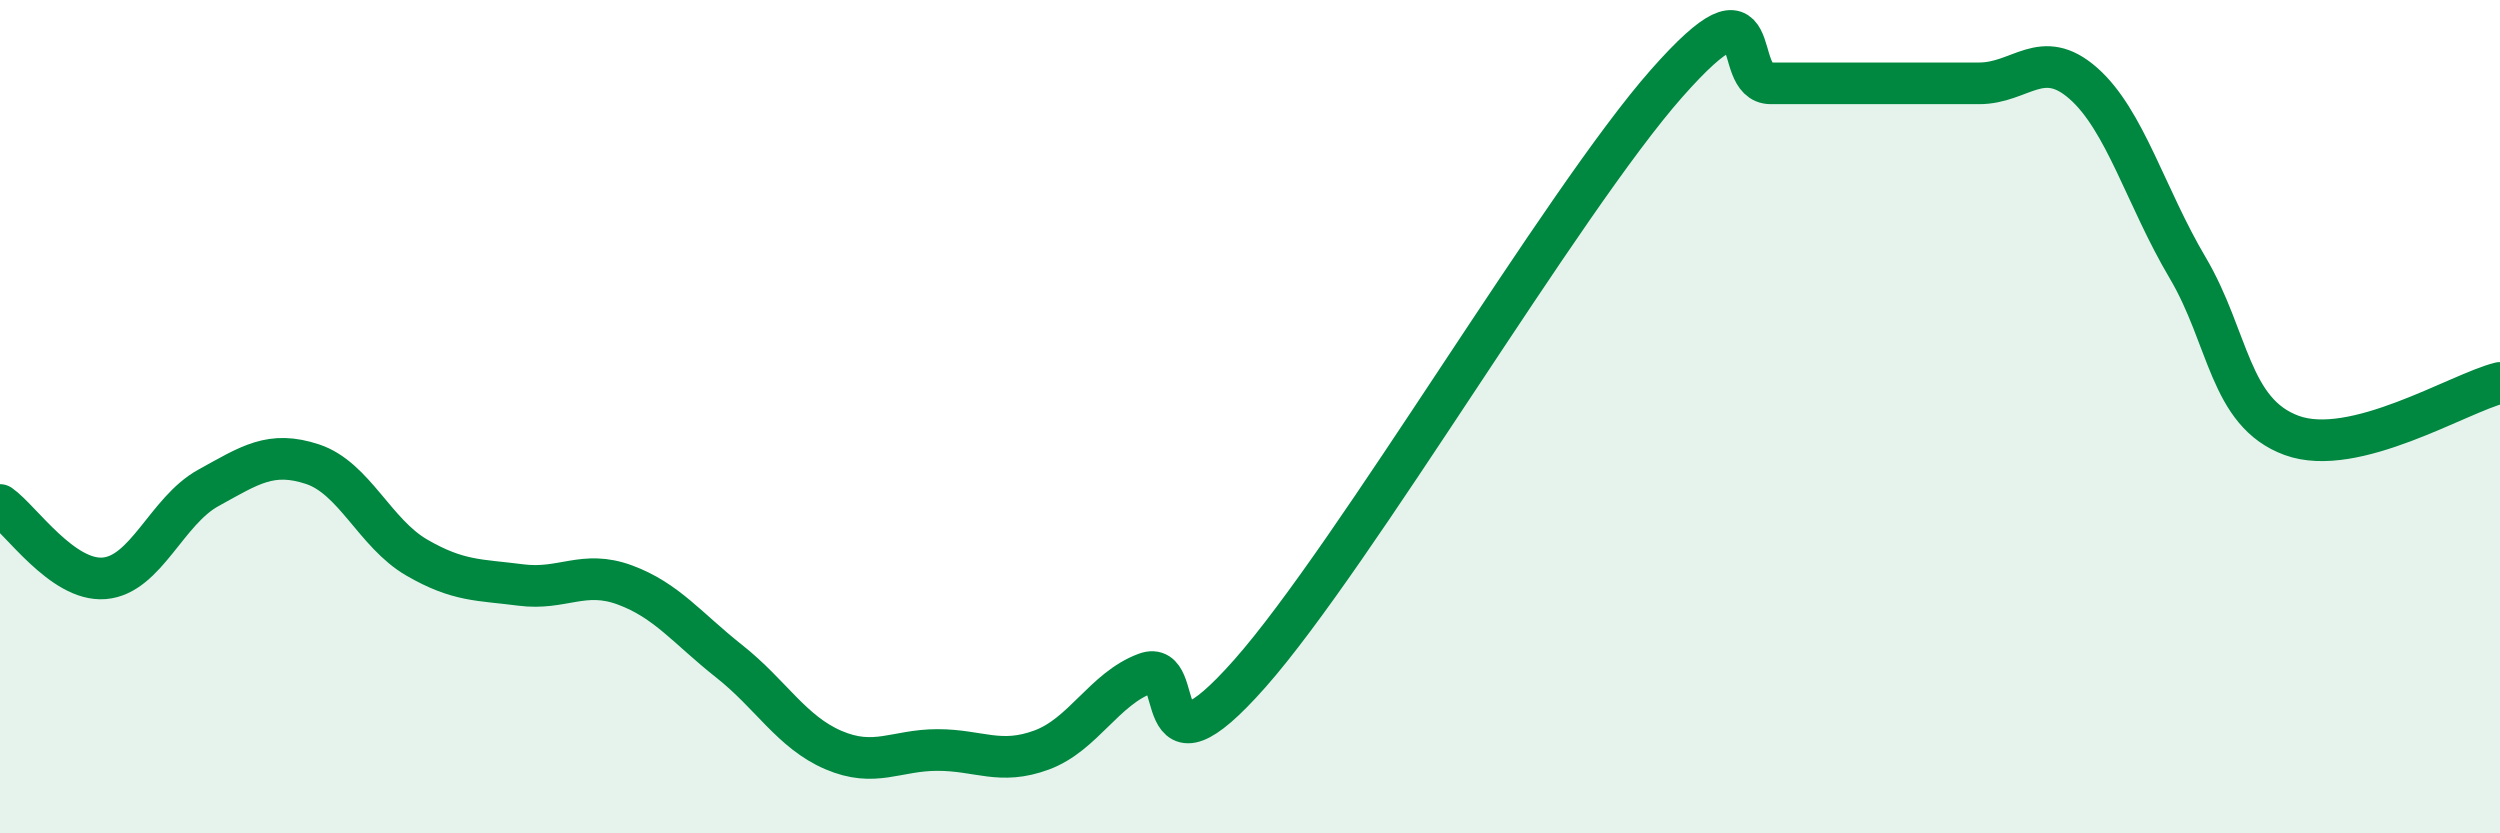 
    <svg width="60" height="20" viewBox="0 0 60 20" xmlns="http://www.w3.org/2000/svg">
      <path
        d="M 0,12.12 C 0.5,12.47 1.5,13.96 2.5,13.88 C 3.5,13.8 4,12.26 5,11.71 C 6,11.16 6.5,10.81 7.5,11.14 C 8.5,11.47 9,12.8 10,13.38 C 11,13.96 11.5,13.91 12.5,14.04 C 13.5,14.17 14,13.67 15,14.04 C 16,14.41 16.5,15.08 17.5,15.87 C 18.5,16.66 19,17.57 20,18 C 21,18.43 21.5,18 22.5,18 C 23.5,18 24,18.37 25,18 C 26,17.63 26.5,16.53 27.5,16.16 C 28.5,15.79 27.5,18.99 30,16.16 C 32.5,13.33 37.5,4.83 40,2 C 42.5,-0.83 41.5,2 42.5,2 C 43.5,2 44,2 45,2 C 46,2 46.5,2 47.5,2 C 48.5,2 49,1.12 50,2 C 51,2.88 51.5,4.73 52.5,6.42 C 53.5,8.11 53.5,9.9 55,10.45 C 56.5,11 59,9.44 60,9.19L60 20L0 20Z"
        fill="#008740"
        opacity="0.1"
        stroke-linecap="round"
        stroke-linejoin="round"
      />
      <path
        d="M 0,12.12 C 0.5,12.47 1.5,13.96 2.5,13.88 C 3.5,13.8 4,12.26 5,11.71 C 6,11.16 6.5,10.81 7.5,11.14 C 8.5,11.47 9,12.8 10,13.38 C 11,13.96 11.5,13.91 12.5,14.04 C 13.5,14.17 14,13.67 15,14.04 C 16,14.41 16.5,15.08 17.5,15.87 C 18.5,16.66 19,17.57 20,18 C 21,18.43 21.5,18 22.5,18 C 23.5,18 24,18.37 25,18 C 26,17.63 26.5,16.53 27.5,16.16 C 28.5,15.79 27.5,18.99 30,16.16 C 32.5,13.33 37.5,4.83 40,2 C 42.5,-0.83 41.5,2 42.5,2 C 43.5,2 44,2 45,2 C 46,2 46.5,2 47.5,2 C 48.5,2 49,1.12 50,2 C 51,2.88 51.5,4.73 52.5,6.42 C 53.5,8.11 53.5,9.9 55,10.45 C 56.5,11 59,9.44 60,9.19"
        stroke="#008740"
        stroke-width="1"
        fill="none"
        stroke-linecap="round"
        stroke-linejoin="round"
      />
    </svg>
  